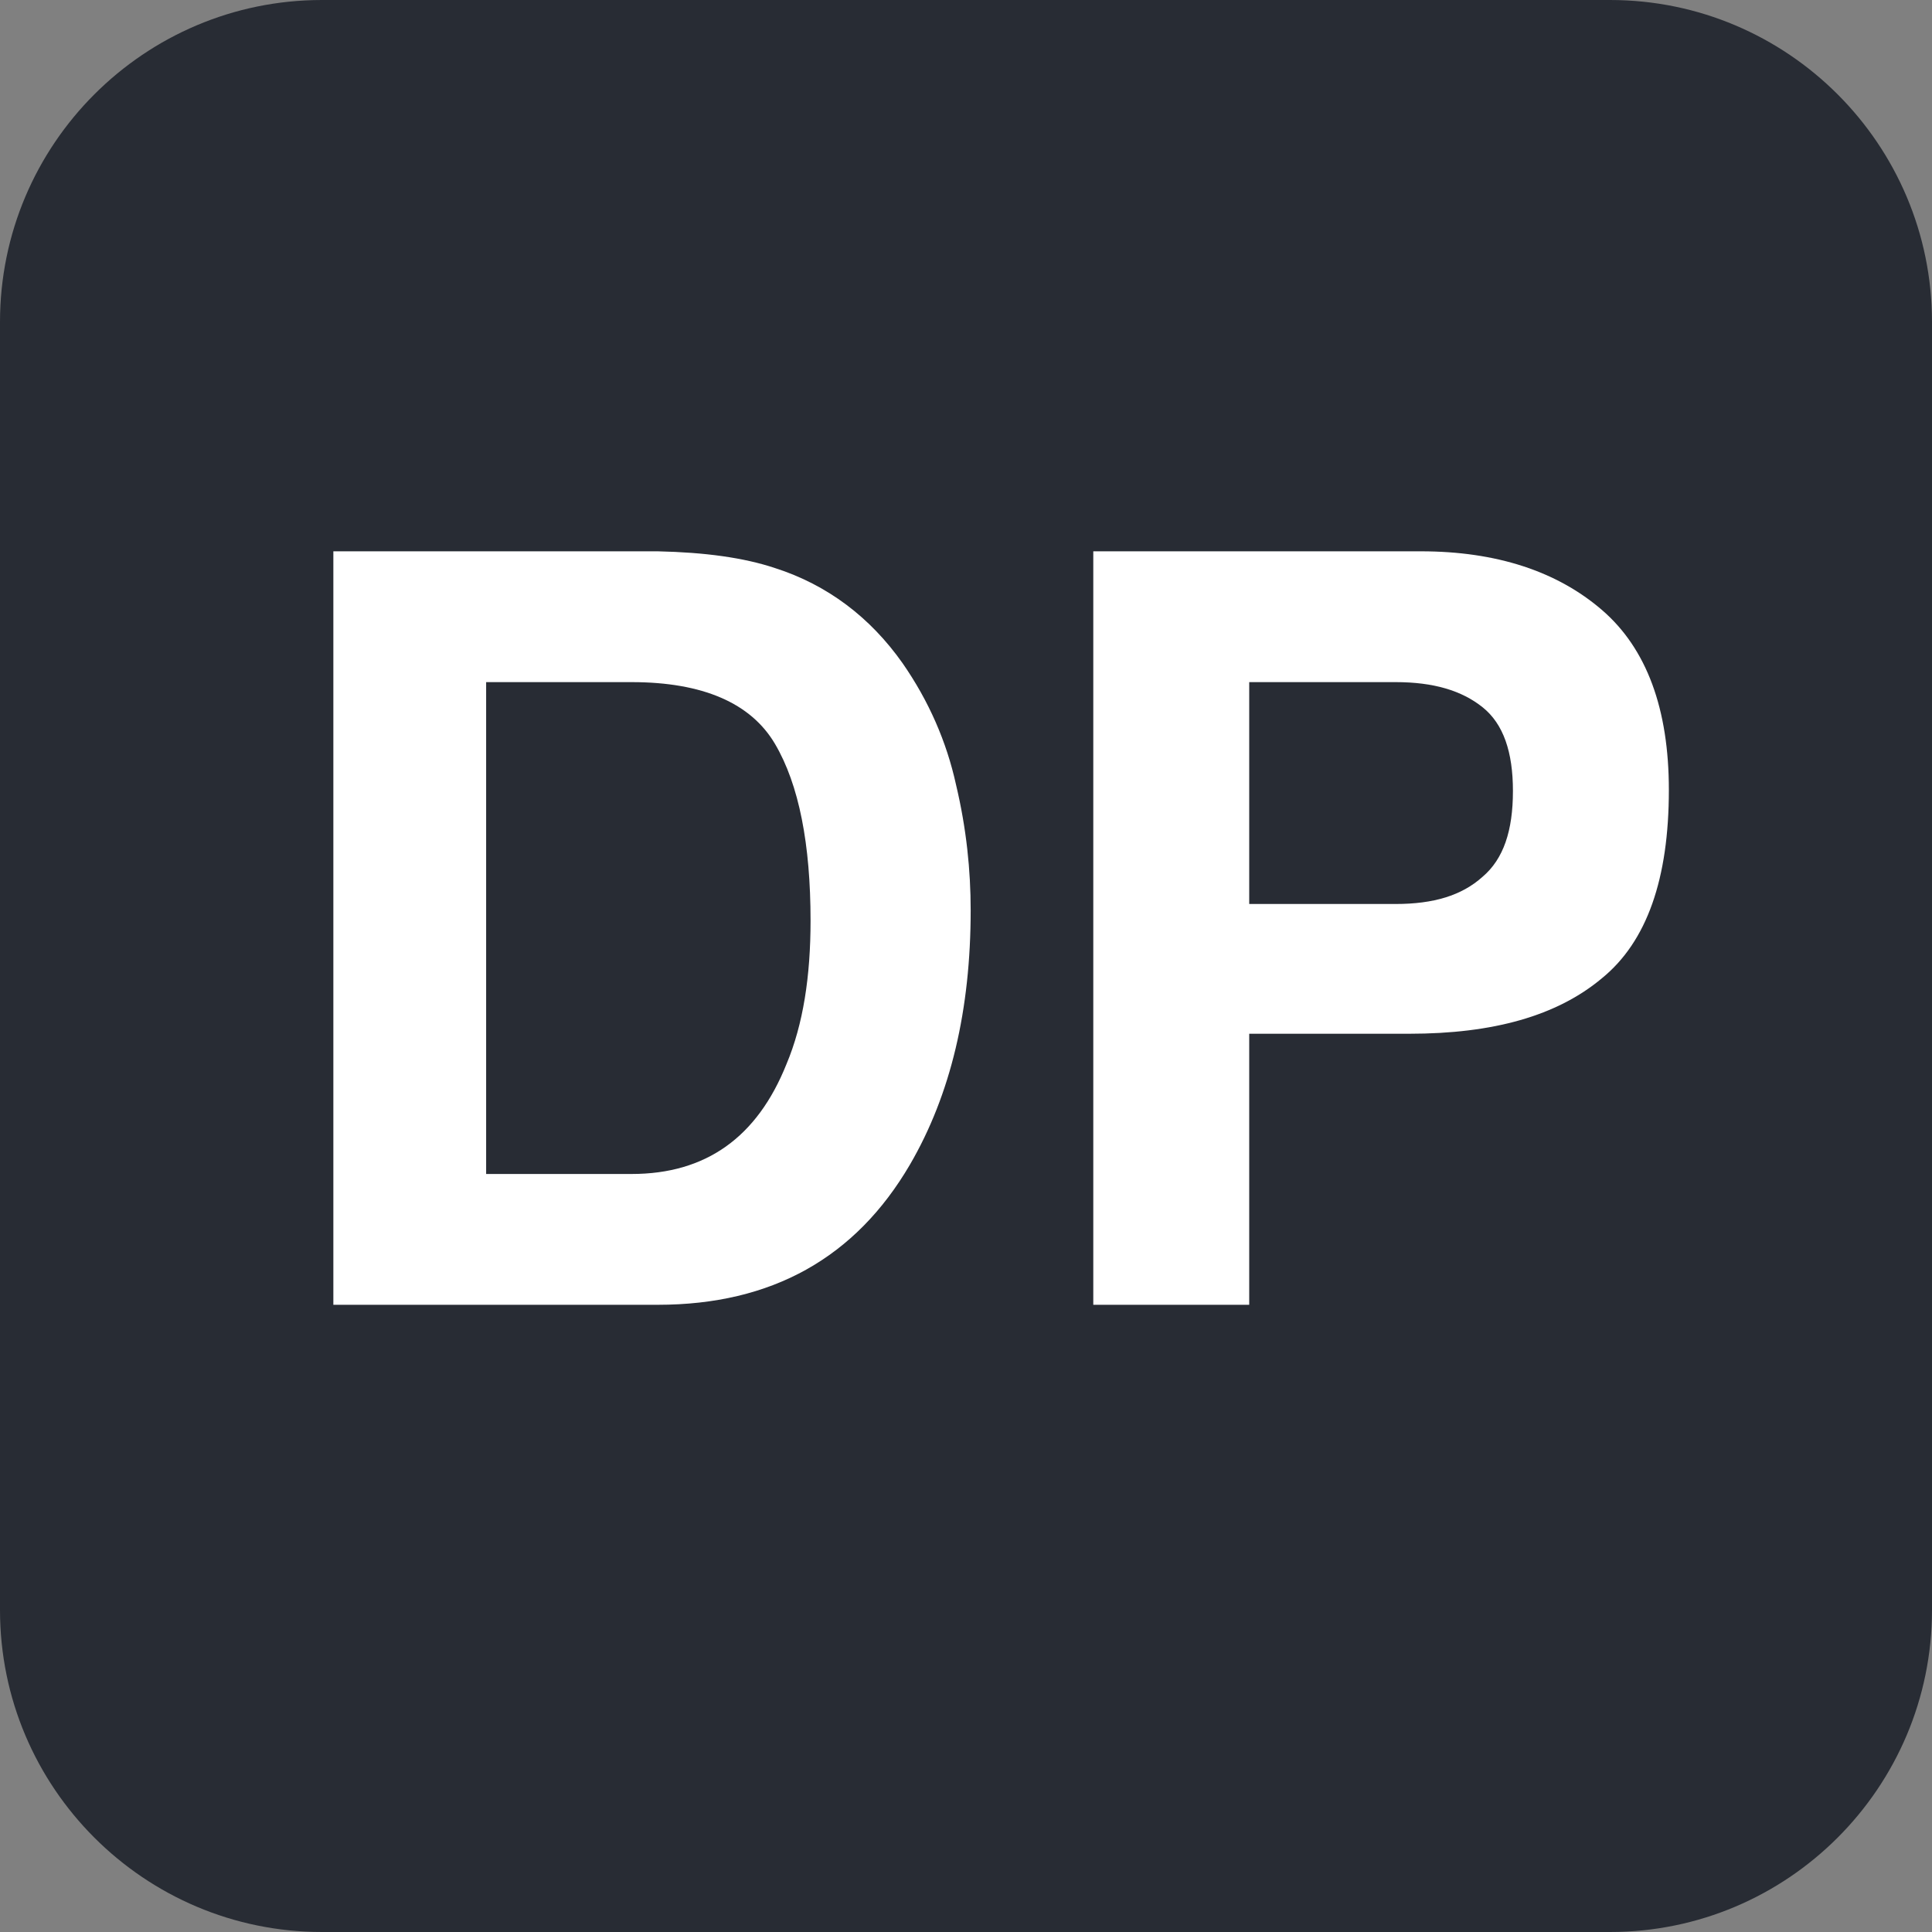 <?xml version="1.0" encoding="UTF-8" standalone="no"?>
<!DOCTYPE svg PUBLIC "-//W3C//DTD SVG 1.1//EN" "http://www.w3.org/Graphics/SVG/1.1/DTD/svg11.dtd">
<svg width="100%" height="100%" viewBox="0 0 120 120" version="1.1" xmlns="http://www.w3.org/2000/svg" xmlns:xlink="http://www.w3.org/1999/xlink" xml:space="preserve" xmlns:serif="http://www.serif.com/" style="fill-rule:evenodd;clip-rule:evenodd;stroke-linejoin:round;stroke-miterlimit:2;">
    <rect x="0" y="0" width="120" height="120" fill="#808080" stroke="none"/>
    <path d="M120,20L120,100C120,111.038 111.038,120 100,120L20,120C8.962,120 0,111.038 0,100L0,20C0,8.962 8.962,0 20,0L100,0C111.038,0 120,8.962 120,20Z" style="fill:rgb(40,44,52);"/>
    <g transform="matrix(1,0,0,1,60.341,81.043)">
        <g transform="matrix(65,0,0,65,-44.576,0)">
            <path d="M0.386,-0L0.076,-0L0.076,-0.72L0.386,-0.72C0.431,-0.719 0.468,-0.714 0.498,-0.704C0.548,-0.688 0.589,-0.657 0.62,-0.613C0.645,-0.577 0.662,-0.538 0.671,-0.497C0.681,-0.455 0.685,-0.415 0.685,-0.377C0.685,-0.282 0.666,-0.201 0.627,-0.134C0.575,-0.045 0.495,-0 0.386,-0ZM0.498,-0.536C0.475,-0.575 0.429,-0.595 0.361,-0.595L0.222,-0.595L0.222,-0.125L0.361,-0.125C0.432,-0.125 0.481,-0.16 0.509,-0.23C0.525,-0.268 0.532,-0.314 0.532,-0.367C0.532,-0.44 0.521,-0.497 0.498,-0.536Z" style="fill:white;fill-rule:nonzero;"/>
        </g>
        <g transform="matrix(65,0,0,65,2.365,0)">
            <path d="M0.382,-0.259L0.229,-0.259L0.229,-0L0.08,-0L0.08,-0.72L0.393,-0.72C0.465,-0.72 0.523,-0.701 0.566,-0.664C0.609,-0.627 0.63,-0.569 0.63,-0.492C0.63,-0.407 0.609,-0.347 0.566,-0.312C0.523,-0.276 0.462,-0.259 0.382,-0.259ZM0.452,-0.409C0.472,-0.426 0.481,-0.453 0.481,-0.491C0.481,-0.528 0.472,-0.555 0.452,-0.571C0.432,-0.587 0.405,-0.595 0.369,-0.595L0.229,-0.595L0.229,-0.383L0.369,-0.383C0.405,-0.383 0.432,-0.391 0.452,-0.409Z" style="fill:white;fill-rule:nonzero;"/>
        </g>
    </g>
</svg>
